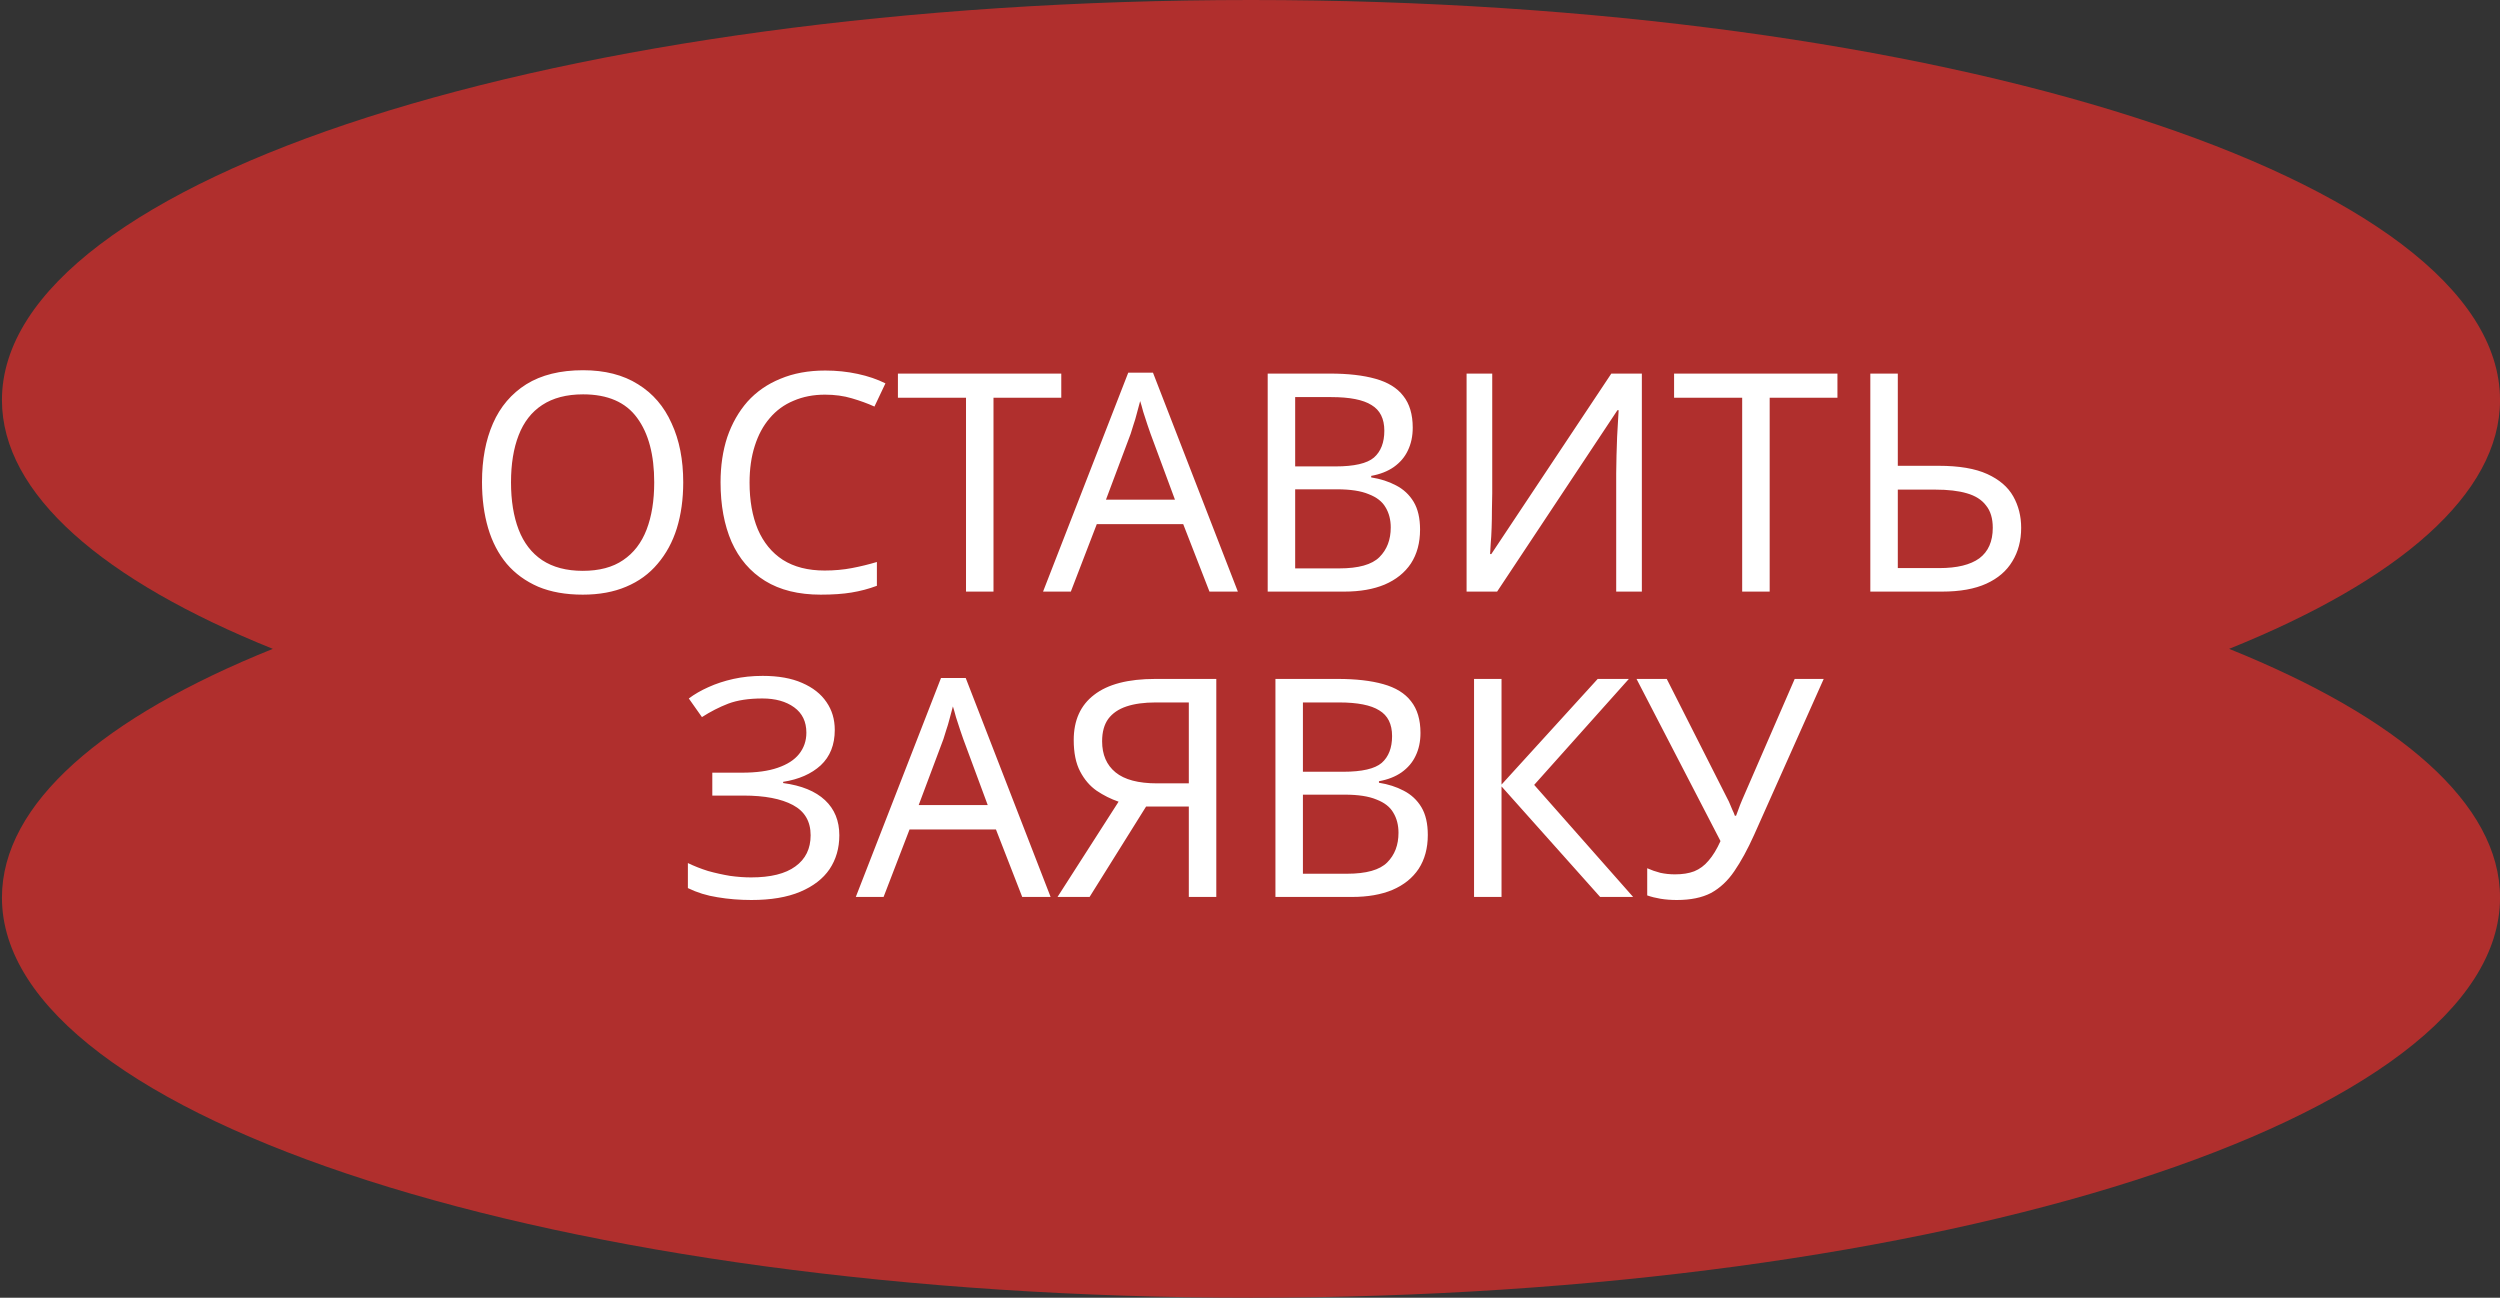 <?xml version="1.0" encoding="UTF-8"?> <svg xmlns="http://www.w3.org/2000/svg" width="131" height="68" viewBox="0 0 131 68" fill="none"><rect x="0" y="0" width="131" height="68" fill="#333333" stroke="none"/><path d="M65.551 0C101.698 0 131.001 9.386 131.001 20.964C131.001 25.892 125.691 30.421 116.806 34C125.691 37.579 131.001 42.108 131.001 47.036C131.001 58.614 101.698 68 65.551 68C29.404 68 0.102 58.614 0.102 47.036C0.102 42.108 5.41 37.579 14.296 34C5.41 30.421 0.102 25.892 0.102 20.964C0.102 9.386 29.404 5.81179e-05 65.551 0Z" fill="#B02F2D"></path><path d="M35.801 25.272C35.801 26.157 35.689 26.963 35.465 27.688C35.241 28.403 34.905 29.021 34.457 29.544C34.02 30.067 33.471 30.467 32.809 30.744C32.159 31.021 31.401 31.16 30.537 31.16C29.641 31.16 28.863 31.021 28.201 30.744C27.54 30.456 26.991 30.056 26.553 29.544C26.116 29.021 25.791 28.397 25.577 27.672C25.364 26.947 25.257 26.141 25.257 25.256C25.257 24.083 25.449 23.059 25.833 22.184C26.217 21.309 26.799 20.627 27.577 20.136C28.367 19.645 29.359 19.4 30.553 19.4C31.695 19.4 32.655 19.645 33.433 20.136C34.212 20.616 34.799 21.299 35.193 22.184C35.599 23.059 35.801 24.088 35.801 25.272ZM26.777 25.272C26.777 26.232 26.911 27.059 27.177 27.752C27.444 28.445 27.855 28.979 28.409 29.352C28.975 29.725 29.684 29.912 30.537 29.912C31.401 29.912 32.105 29.725 32.649 29.352C33.204 28.979 33.615 28.445 33.881 27.752C34.148 27.059 34.281 26.232 34.281 25.272C34.281 23.832 33.983 22.707 33.385 21.896C32.788 21.075 31.844 20.664 30.553 20.664C29.689 20.664 28.975 20.851 28.409 21.224C27.855 21.587 27.444 22.115 27.177 22.808C26.911 23.491 26.777 24.312 26.777 25.272ZM43.229 20.68C42.621 20.68 42.072 20.787 41.581 21C41.091 21.203 40.675 21.507 40.333 21.912C39.992 22.307 39.731 22.792 39.549 23.368C39.368 23.933 39.277 24.573 39.277 25.288C39.277 26.227 39.421 27.043 39.709 27.736C40.008 28.429 40.445 28.963 41.021 29.336C41.608 29.709 42.339 29.896 43.213 29.896C43.715 29.896 44.189 29.853 44.637 29.768C45.085 29.683 45.523 29.576 45.949 29.448V30.696C45.523 30.856 45.08 30.973 44.621 31.048C44.173 31.123 43.635 31.16 43.005 31.16C41.843 31.16 40.872 30.92 40.093 30.44C39.315 29.96 38.728 29.277 38.333 28.392C37.949 27.507 37.757 26.467 37.757 25.272C37.757 24.408 37.875 23.619 38.109 22.904C38.355 22.189 38.707 21.571 39.165 21.048C39.635 20.525 40.211 20.125 40.893 19.848C41.576 19.56 42.36 19.416 43.245 19.416C43.832 19.416 44.397 19.475 44.941 19.592C45.485 19.709 45.971 19.875 46.397 20.088L45.821 21.304C45.469 21.144 45.075 21 44.637 20.872C44.211 20.744 43.741 20.68 43.229 20.68ZM52.059 31H50.619V20.84H47.051V19.576H55.611V20.84H52.059V31ZM63.376 31L62 27.464H57.472L56.112 31H54.656L59.12 19.528H60.416L64.864 31H63.376ZM60.288 22.728C60.256 22.643 60.203 22.488 60.128 22.264C60.054 22.04 59.979 21.811 59.904 21.576C59.84 21.331 59.787 21.144 59.744 21.016C59.691 21.229 59.632 21.448 59.568 21.672C59.515 21.885 59.456 22.083 59.392 22.264C59.339 22.445 59.291 22.6 59.248 22.728L57.952 26.184H61.568L60.288 22.728ZM69.691 19.576C70.64 19.576 71.435 19.667 72.075 19.848C72.726 20.029 73.211 20.328 73.531 20.744C73.862 21.16 74.027 21.715 74.027 22.408C74.027 22.856 73.942 23.256 73.771 23.608C73.611 23.949 73.366 24.237 73.035 24.472C72.715 24.696 72.32 24.851 71.851 24.936V25.016C72.331 25.091 72.763 25.229 73.147 25.432C73.542 25.635 73.851 25.923 74.075 26.296C74.299 26.669 74.411 27.155 74.411 27.752C74.411 28.445 74.251 29.037 73.931 29.528C73.611 30.008 73.152 30.376 72.555 30.632C71.968 30.877 71.264 31 70.443 31H66.427V19.576H69.691ZM69.979 24.44C70.96 24.44 71.632 24.285 71.995 23.976C72.358 23.656 72.539 23.187 72.539 22.568C72.539 21.939 72.315 21.491 71.867 21.224C71.43 20.947 70.726 20.808 69.755 20.808H67.867V24.44H69.979ZM67.867 25.64V29.784H70.171C71.184 29.784 71.888 29.587 72.283 29.192C72.678 28.797 72.875 28.28 72.875 27.64C72.875 27.235 72.784 26.883 72.603 26.584C72.432 26.285 72.139 26.056 71.723 25.896C71.318 25.725 70.763 25.64 70.059 25.64H67.867ZM76.849 19.576H78.193V25.848C78.193 26.115 78.188 26.408 78.177 26.728C78.177 27.037 78.172 27.347 78.161 27.656C78.151 27.965 78.135 28.243 78.113 28.488C78.103 28.723 78.092 28.904 78.081 29.032H78.145L84.433 19.576H86.033V31H84.689V24.792C84.689 24.504 84.695 24.195 84.705 23.864C84.716 23.523 84.727 23.197 84.737 22.888C84.759 22.568 84.775 22.285 84.785 22.04C84.796 21.795 84.807 21.613 84.817 21.496H84.753L78.449 31H76.849V19.576ZM92.731 31H91.29V20.84H87.722V19.576H96.282V20.84H92.731V31ZM98.005 31V19.576H99.445V24.408H101.589C102.656 24.408 103.504 24.552 104.133 24.84C104.762 25.128 105.216 25.517 105.493 26.008C105.77 26.499 105.909 27.048 105.909 27.656C105.909 28.328 105.754 28.915 105.445 29.416C105.146 29.917 104.693 30.307 104.085 30.584C103.477 30.861 102.704 31 101.765 31H98.005ZM101.621 29.768C102.549 29.768 103.248 29.597 103.717 29.256C104.186 28.904 104.421 28.371 104.421 27.656C104.421 27.165 104.304 26.776 104.069 26.488C103.845 26.189 103.509 25.976 103.061 25.848C102.624 25.72 102.074 25.656 101.413 25.656H99.445V29.768H101.621ZM43.742 38.248C43.742 39.027 43.496 39.645 43.005 40.104C42.515 40.552 41.859 40.84 41.038 40.968V41.032C41.998 41.16 42.728 41.459 43.23 41.928C43.731 42.397 43.981 43.011 43.981 43.768C43.981 44.44 43.811 45.032 43.469 45.544C43.128 46.045 42.616 46.44 41.934 46.728C41.251 47.016 40.398 47.16 39.373 47.16C38.755 47.16 38.163 47.112 37.597 47.016C37.043 46.931 36.526 46.771 36.045 46.536V45.224C36.376 45.384 36.728 45.523 37.102 45.64C37.486 45.747 37.87 45.832 38.254 45.896C38.638 45.949 39.005 45.976 39.358 45.976C40.382 45.976 41.155 45.784 41.678 45.4C42.211 45.016 42.477 44.472 42.477 43.768C42.477 43.043 42.168 42.515 41.55 42.184C40.931 41.853 40.067 41.688 38.958 41.688H37.325V40.488H38.877C39.635 40.488 40.259 40.403 40.749 40.232C41.251 40.061 41.624 39.821 41.87 39.512C42.126 39.192 42.254 38.819 42.254 38.392C42.254 37.816 42.04 37.373 41.614 37.064C41.187 36.755 40.632 36.6 39.95 36.6C39.235 36.6 38.638 36.691 38.157 36.872C37.688 37.053 37.23 37.288 36.782 37.576L36.093 36.6C36.392 36.376 36.733 36.179 37.117 36.008C37.512 35.827 37.95 35.683 38.429 35.576C38.91 35.469 39.422 35.416 39.965 35.416C40.787 35.416 41.475 35.539 42.029 35.784C42.595 36.029 43.022 36.365 43.309 36.792C43.597 37.208 43.742 37.693 43.742 38.248ZM53.564 47L52.188 43.464H47.66L46.3 47H44.844L49.308 35.528H50.604L55.052 47H53.564ZM50.476 38.728C50.444 38.643 50.39 38.488 50.316 38.264C50.241 38.04 50.166 37.811 50.092 37.576C50.028 37.331 49.974 37.144 49.932 37.016C49.878 37.229 49.82 37.448 49.756 37.672C49.702 37.885 49.644 38.083 49.58 38.264C49.526 38.445 49.478 38.6 49.436 38.728L48.14 42.184H51.756L50.476 38.728ZM60.054 42.264L57.094 47H55.414L58.614 42.008C58.209 41.869 57.825 41.677 57.462 41.432C57.111 41.187 56.822 40.851 56.599 40.424C56.374 39.997 56.263 39.448 56.263 38.776C56.263 37.741 56.62 36.952 57.334 36.408C58.049 35.853 59.116 35.576 60.535 35.576H63.734V47H62.294V42.264H60.054ZM60.566 36.808C59.959 36.808 59.447 36.877 59.031 37.016C58.614 37.155 58.294 37.373 58.071 37.672C57.857 37.971 57.751 38.36 57.751 38.84C57.751 39.544 57.985 40.088 58.455 40.472C58.924 40.856 59.649 41.048 60.63 41.048H62.294V36.808H60.566ZM70.097 35.576C71.047 35.576 71.841 35.667 72.481 35.848C73.132 36.029 73.617 36.328 73.937 36.744C74.268 37.16 74.433 37.715 74.433 38.408C74.433 38.856 74.348 39.256 74.177 39.608C74.017 39.949 73.772 40.237 73.441 40.472C73.121 40.696 72.727 40.851 72.257 40.936V41.016C72.737 41.091 73.169 41.229 73.553 41.432C73.948 41.635 74.257 41.923 74.481 42.296C74.705 42.669 74.817 43.155 74.817 43.752C74.817 44.445 74.657 45.037 74.337 45.528C74.017 46.008 73.559 46.376 72.961 46.632C72.375 46.877 71.671 47 70.849 47H66.833V35.576H70.097ZM70.385 40.44C71.367 40.44 72.039 40.285 72.401 39.976C72.764 39.656 72.945 39.187 72.945 38.568C72.945 37.939 72.721 37.491 72.273 37.224C71.836 36.947 71.132 36.808 70.161 36.808H68.273V40.44H70.385ZM68.273 41.64V45.784H70.577C71.591 45.784 72.295 45.587 72.689 45.192C73.084 44.797 73.281 44.28 73.281 43.64C73.281 43.235 73.191 42.883 73.009 42.584C72.839 42.285 72.545 42.056 72.129 41.896C71.724 41.725 71.169 41.64 70.465 41.64H68.273ZM85.576 47H83.847L78.68 41.208V47H77.24V35.576H78.68V41.112L83.719 35.576H85.352L80.391 41.128L85.576 47ZM91.914 43.752C91.573 44.509 91.226 45.144 90.874 45.656C90.533 46.157 90.127 46.536 89.658 46.792C89.189 47.037 88.591 47.16 87.866 47.16C87.567 47.16 87.285 47.139 87.018 47.096C86.762 47.053 86.528 46.995 86.314 46.92V45.496C86.528 45.592 86.757 45.672 87.002 45.736C87.248 45.789 87.504 45.816 87.77 45.816C88.165 45.816 88.501 45.763 88.778 45.656C89.066 45.539 89.317 45.352 89.53 45.096C89.754 44.84 89.962 44.499 90.154 44.072L85.754 35.576H87.338L90.522 41.864C90.565 41.939 90.608 42.029 90.65 42.136C90.693 42.232 90.736 42.333 90.778 42.44C90.832 42.547 90.874 42.648 90.906 42.744H90.97C91.002 42.669 91.034 42.584 91.066 42.488C91.109 42.381 91.146 42.28 91.178 42.184C91.221 42.077 91.258 41.987 91.29 41.912L94.042 35.576H95.562L91.914 43.752Z" fill="white"></path></svg> 